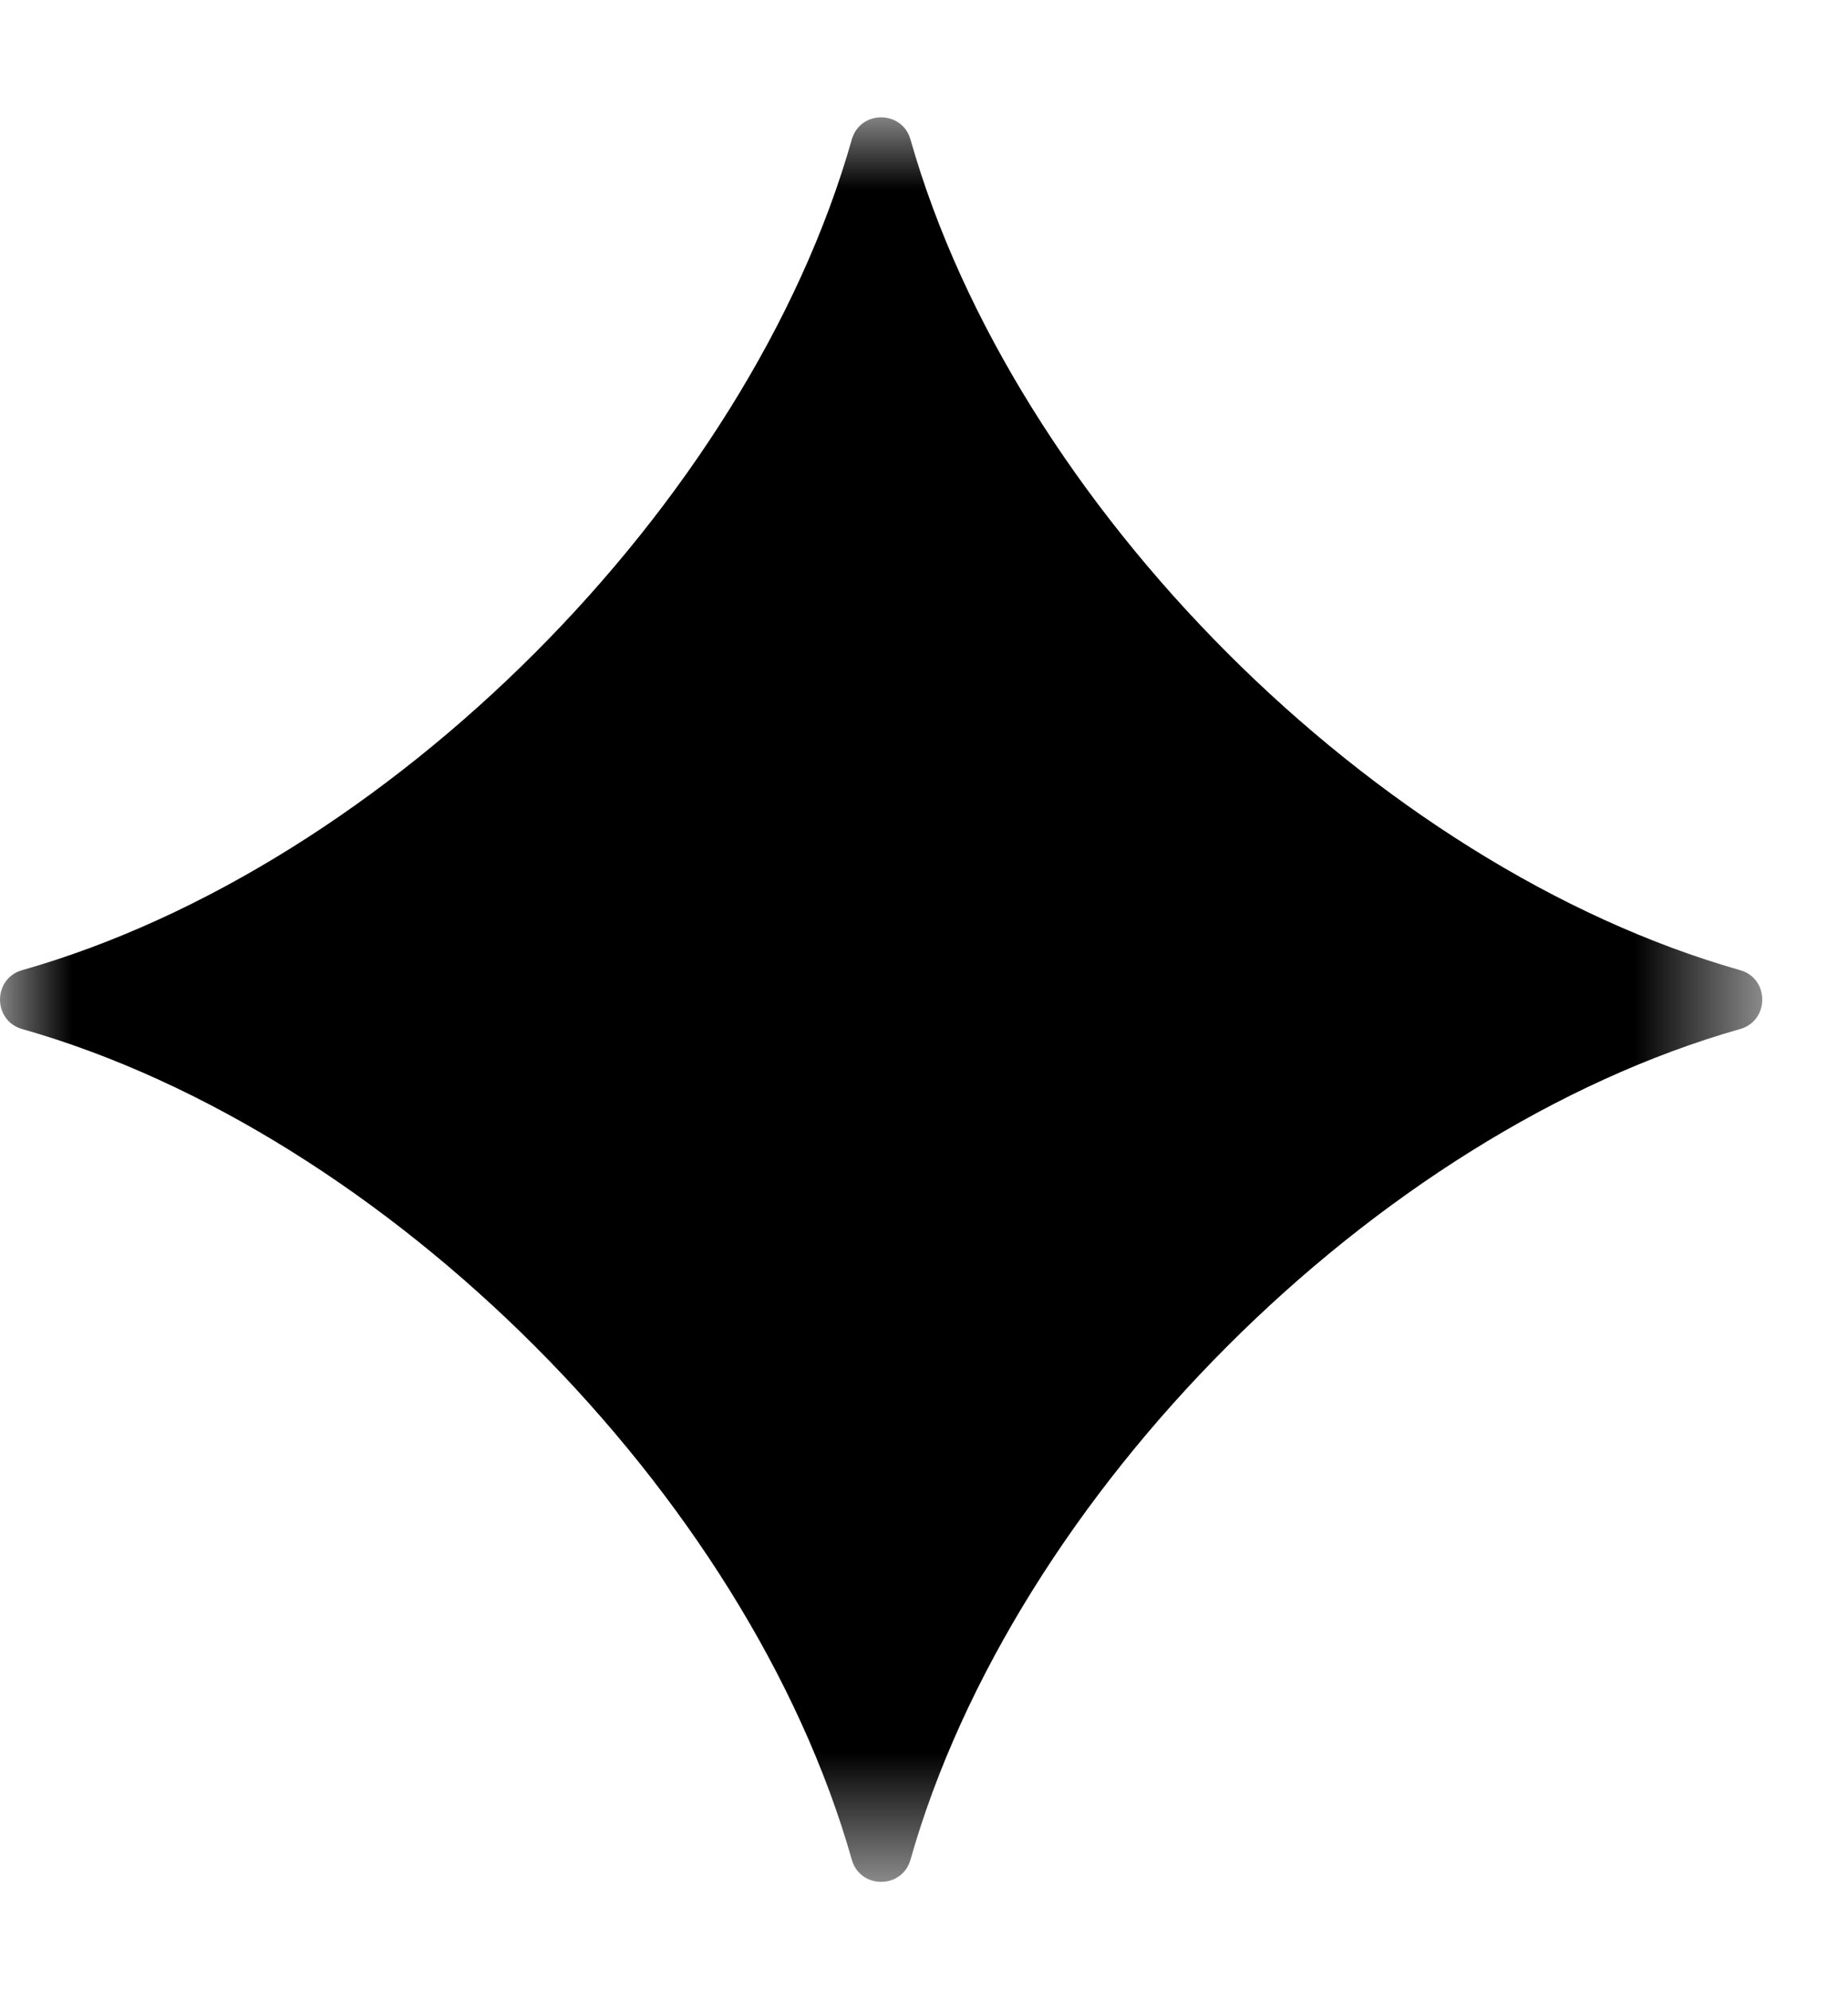 <?xml version="1.0" encoding="UTF-8"?>
<svg xmlns="http://www.w3.org/2000/svg" xmlns:xlink="http://www.w3.org/1999/xlink" width="13px" height="14px" viewBox="0 0 13 14">
  <title>date</title>
  <defs>
    <polygon id="path-1" points="0 0 12.397 0 12.397 12.406 0 12.406"></polygon>
  </defs>
  <g id="Page-1" stroke="none" stroke-width="1" fill="none" fill-rule="evenodd">
    <g id="Accueil" transform="translate(-128, -2854)">
      <g id="date" transform="translate(128, 2854.825)">
        <mask id="mask-2" fill="white">
          <use xlink:href="#path-1"></use>
        </mask>
        <g id="Clip-2"></g>
        <path d="M12.241,6.41 C9.675,7.138 7.133,9.682 6.405,12.25 C6.346,12.458 6.051,12.458 5.992,12.25 C5.264,9.682 2.721,7.138 0.156,6.41 C-0.052,6.351 -0.052,6.055 0.156,5.996 C2.721,5.268 5.264,2.723 5.992,0.156 C6.051,-0.052 6.346,-0.052 6.405,0.156 C7.133,2.723 9.675,5.268 12.241,5.996 C12.449,6.055 12.449,6.351 12.241,6.41" id="Fill-1" fill="#000000" mask="url(#mask-2)"></path>
      </g>
    </g>
  </g>
</svg>
